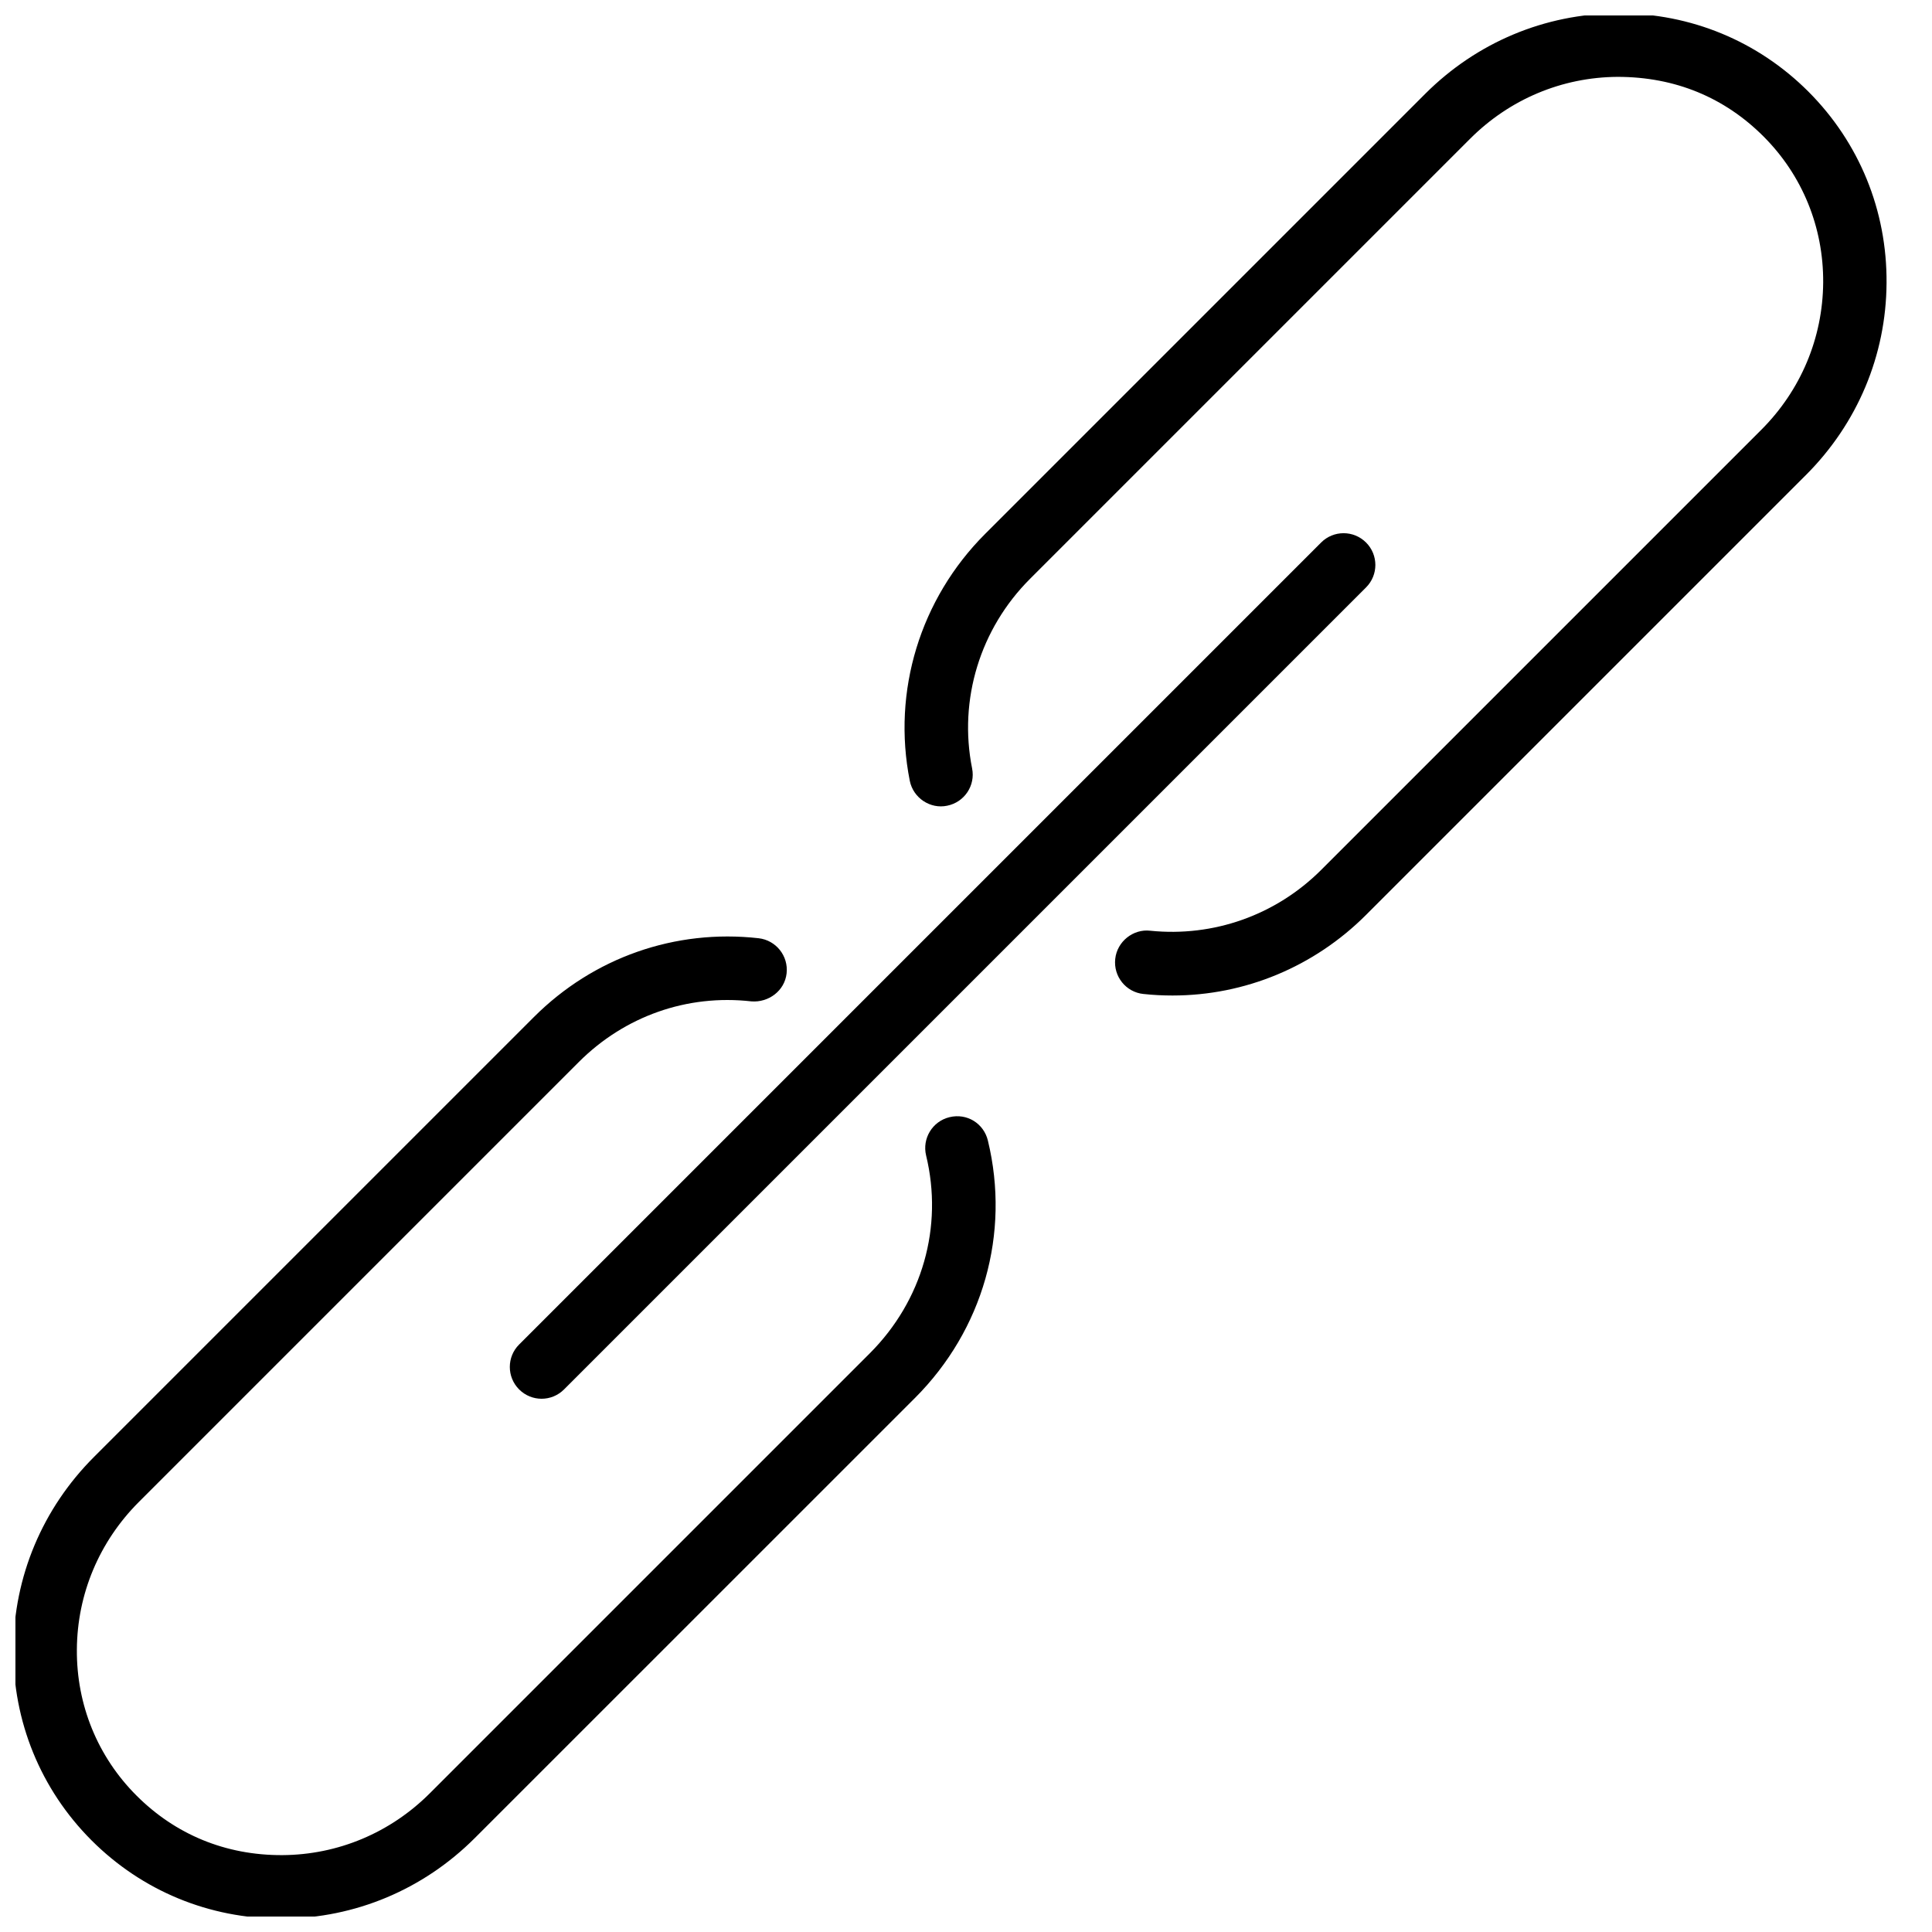 <?xml version="1.0" encoding="UTF-8"?>
<!-- Uploaded to: ICON Repo, www.iconrepo.com, Generator: ICON Repo Mixer Tools -->
<svg width="800px" height="800px" version="1.1" viewBox="144 144 512 512" xmlns="http://www.w3.org/2000/svg">
 <defs>
  <clipPath id="a">
   <path d="m148.09 148.09h495.91v503.81h-495.91z"/>
  </clipPath>
 </defs>
 <g clip-path="url(#a)">
  <path d="m447.01 407.41c2.582 0.285 5.148 0.41 7.715 0.41 19.145 0 37.504-7.574 51.293-21.363l116.59-116.59c13.633-13.633 21.238-31.707 21.348-50.867 0.141-19.207-7.227-37.219-20.719-50.727-13.383-13.383-31.172-20.734-50.191-20.734h-0.52c-19.16 0.125-37.219 7.715-50.852 21.348l-116.59 116.59c-17.238 17.238-24.703 41.707-19.98 65.449 0.914 4.566 5.449 7.543 9.902 6.598 4.566-0.914 7.527-5.336 6.613-9.887-3.637-18.215 2.109-37.016 15.367-50.254l116.59-116.59c10.484-10.5 24.371-16.328 39.078-16.422 15.352 0 28.418 5.512 38.699 15.793s15.902 24.043 15.809 38.699c-0.109 14.719-5.934 28.59-16.438 39.078l-116.59 116.59c-12.027 12.012-28.543 17.84-45.328 16.121-4.488-0.52-8.77 2.852-9.258 7.477-0.504 4.66 2.852 8.801 7.461 9.289zm-60.555 107.09c18.074-18.074 25.316-43.594 19.348-68.234-1.086-4.519-5.527-7.336-10.172-6.203-4.519 1.086-7.289 5.637-6.203 10.156 4.582 18.91-0.992 38.477-14.895 52.395l-116.59 116.59c-10.484 10.5-24.371 16.328-39.078 16.422-15.098 0.078-28.418-5.496-38.699-15.793-10.281-10.281-15.902-24.027-15.793-38.699 0.094-14.719 5.934-28.59 16.422-39.094l116.59-116.59c12.137-12.137 28.688-18.012 45.754-16.074 4.535 0.348 8.801-2.785 9.32-7.414 0.52-4.613-2.785-8.785-7.414-9.32-22.105-2.488-43.77 5.102-59.559 20.891l-116.59 116.59c-13.633 13.633-21.223 31.707-21.348 50.867-0.141 19.207 7.227 37.219 20.719 50.727 13.383 13.383 31.172 20.734 50.191 20.734h0.52c19.16-0.125 37.219-7.715 50.852-21.348l116.62-116.6zm119.56-226.73c-3.289-3.289-8.613-3.289-11.902 0l-212.54 212.54c-3.289 3.273-3.289 8.613 0 11.902 1.637 1.637 3.793 2.473 5.953 2.473 2.156 0 4.297-0.82 5.953-2.473l212.54-212.54c3.289-3.289 3.289-8.613 0-11.902z"/>
 </g>
</svg>
